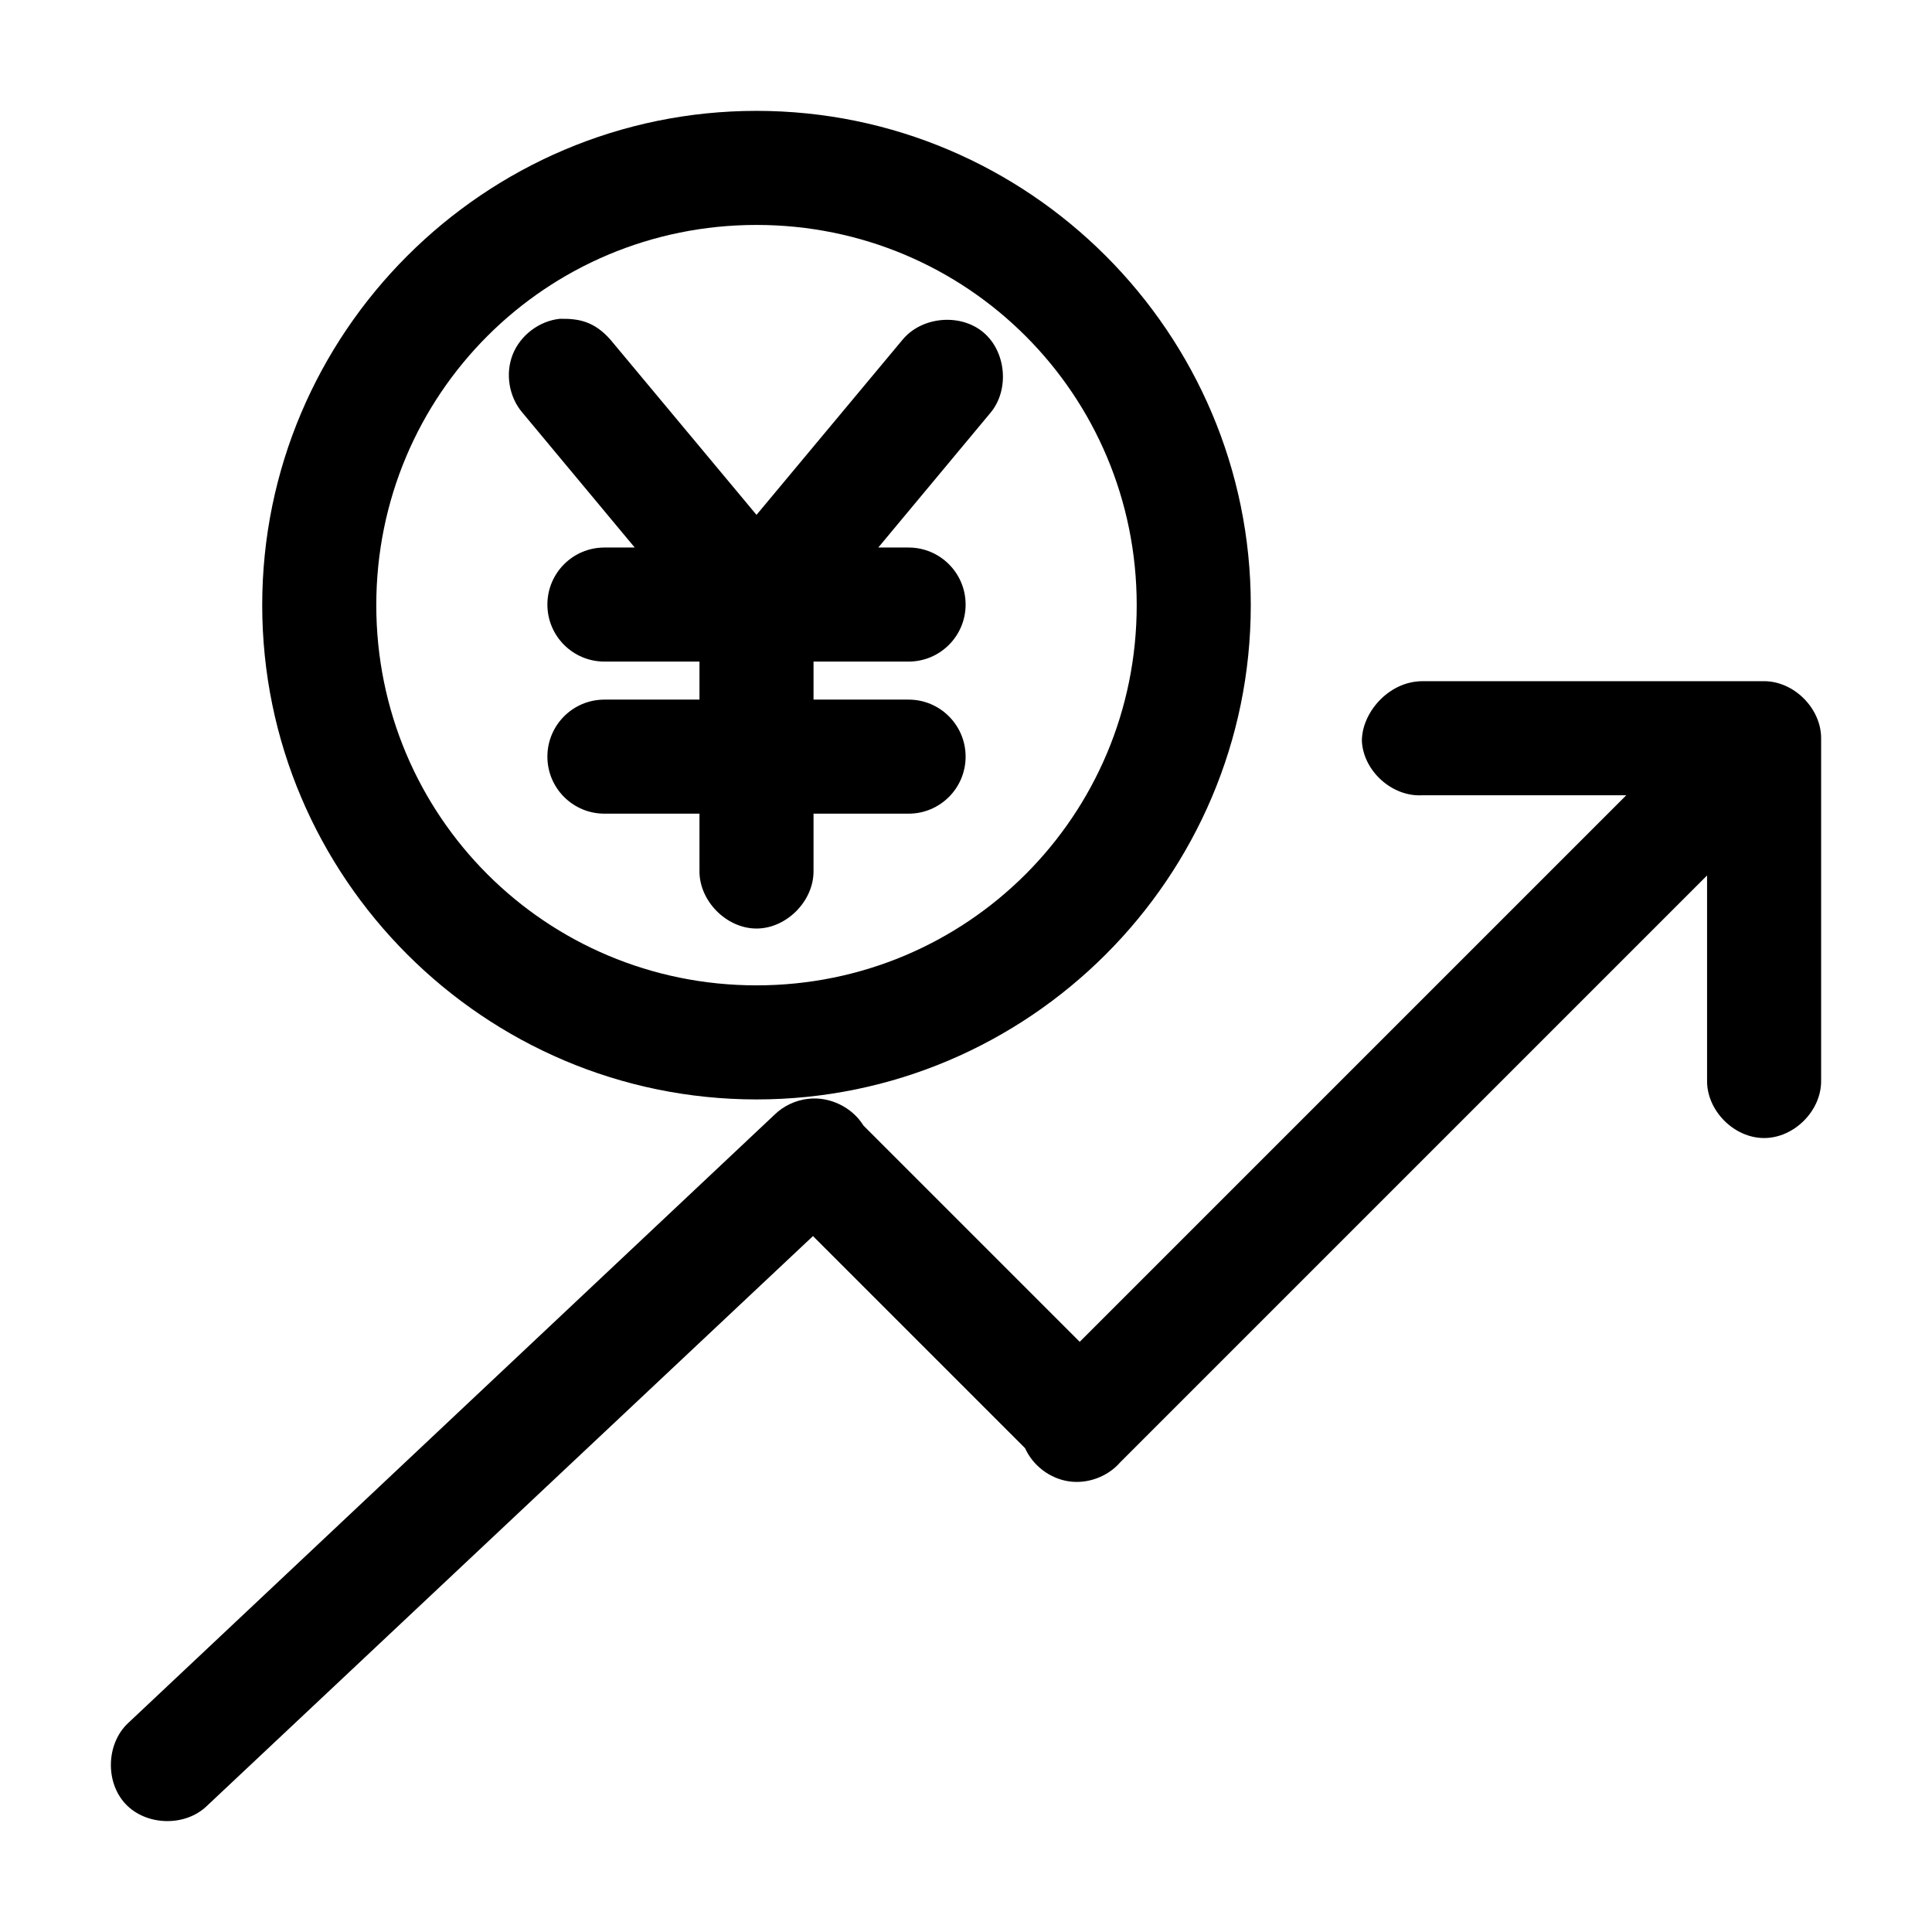 <?xml version="1.0" encoding="UTF-8"?>
<!-- The Best Svg Icon site in the world: iconSvg.co, Visit us! https://iconsvg.co -->
<svg fill="#000000" width="800px" height="800px" version="1.1" viewBox="144 144 512 512" xmlns="http://www.w3.org/2000/svg">
 <path d="m344.48 173.38c-72.164 0-130.99 58.824-130.99 130.99 0 72.164 58.824 130.99 130.99 130.99 72.164 0 130.99-58.824 130.99-130.99 0-72.164-58.824-130.99-130.99-130.99zm0 30.23c55.828 0 100.76 44.934 100.76 100.76s-44.934 100.76-100.76 100.76-100.76-44.934-100.76-100.76 44.934-100.76 100.76-100.76zm-52.113 24.875c-5.453 0.562-10.453 4.344-12.484 9.438s-1.004 11.277 2.566 15.438l29.758 35.738h-8.031c-8.348 0-15.113 6.766-15.113 15.113s6.766 15.113 15.113 15.113h25.191v10.078h-25.191c-8.348 0-15.113 6.766-15.113 15.113 0 8.348 6.766 15.113 15.113 15.113h25.191v15.113c-0.113 7.984 7.129 15.328 15.113 15.328s15.227-7.344 15.113-15.328v-15.113h25.191c8.348 0 15.113-6.766 15.113-15.113 0-8.348-6.766-15.113-15.113-15.113h-25.191v-10.078h25.191c8.348 0 15.113-6.766 15.113-15.113s-6.766-15.113-15.113-15.113h-8.031l29.758-35.738c5.07-6.102 4.133-16.262-1.969-21.332-6.102-5.07-16.262-4.133-21.332 1.969l-38.73 46.445-38.73-46.445c-4.258-4.816-8.32-5.606-13.383-5.512zm228.45 96.039c-8.918 0.102-15.969 8.445-15.902 15.902 0.414 7.914 7.988 14.742 15.902 14.328h54.16l-144.84 144.84-57.309-57.309c-3.004-4.875-8.957-7.754-14.641-7.086-3.352 0.363-6.57 1.887-8.973 4.25l-171.3 161.22c-5.773 5.441-6.074 15.641-0.633 21.414 5.441 5.769 15.645 6.07 21.414 0.629l160.75-151.14 56.207 56.207c2.059 4.609 6.566 8.039 11.559 8.785 4.992 0.75 10.309-1.203 13.629-5.008l155.55-155.55v54.316c-0.109 7.984 7.129 15.27 15.113 15.27s15.227-7.285 15.113-15.27v-90.688c0-7.914-7.199-15.113-15.113-15.113z"/>
</svg>